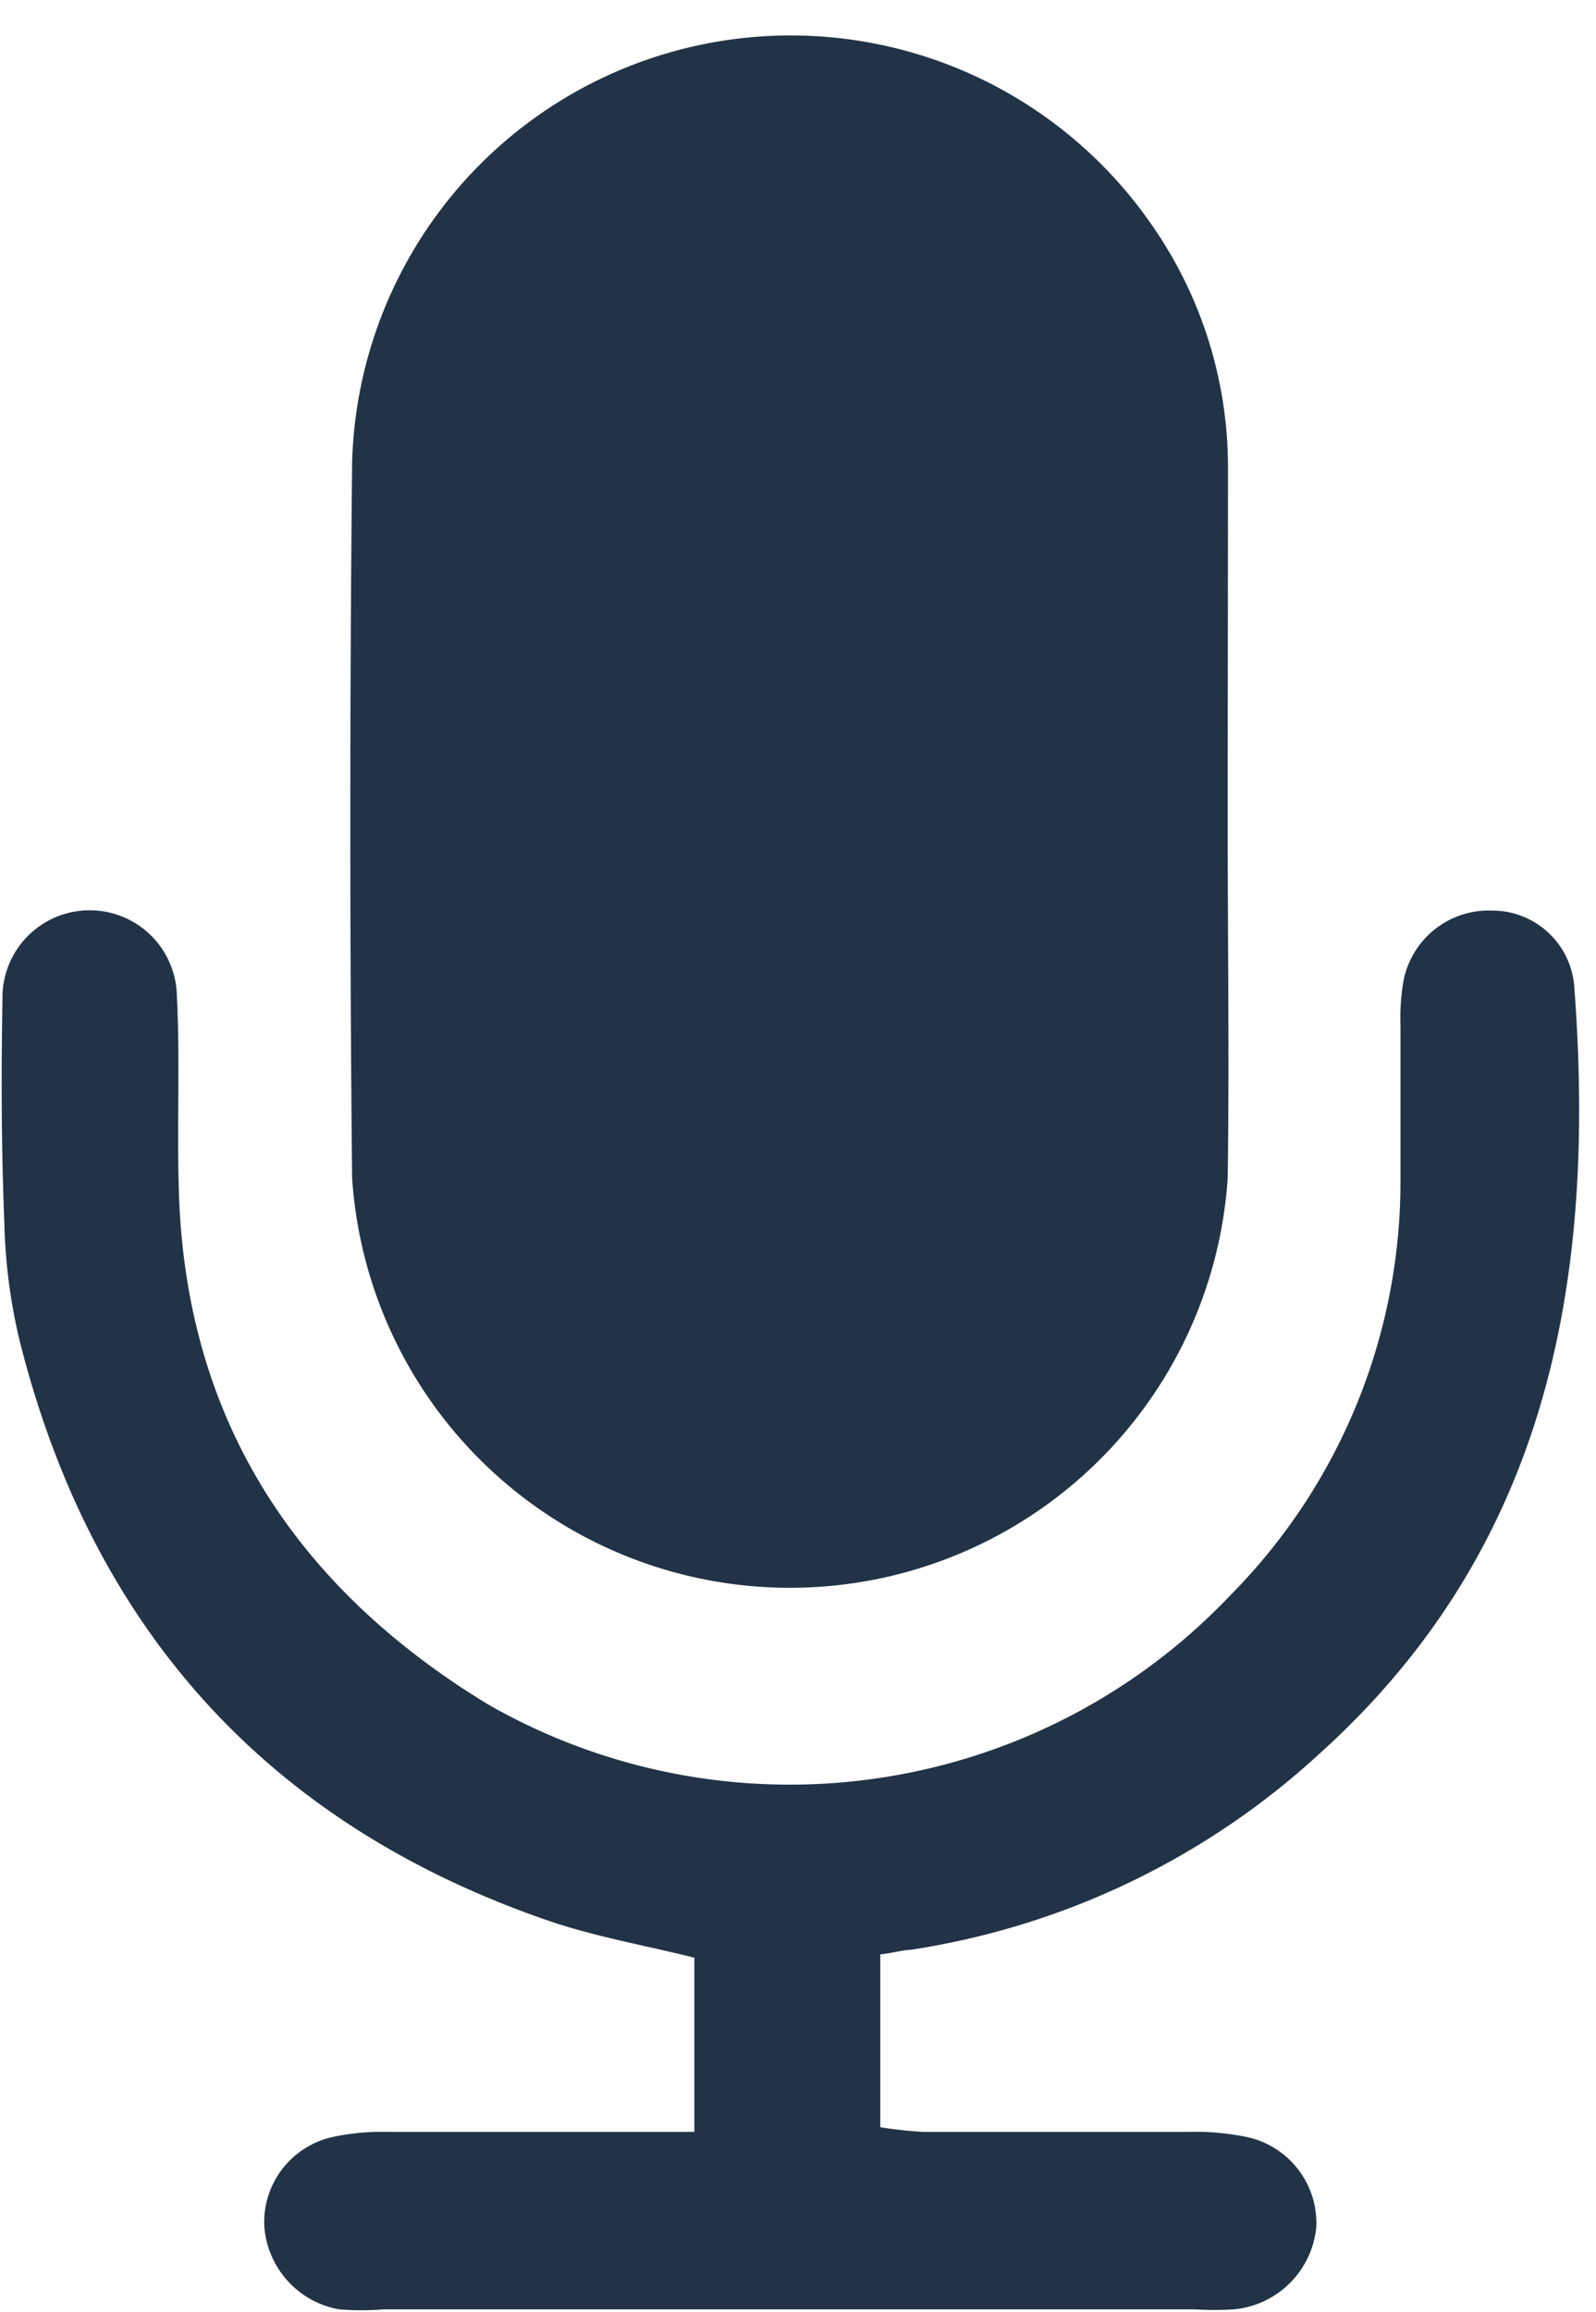 <?xml version="1.0" encoding="UTF-8" standalone="no"?><svg xmlns="http://www.w3.org/2000/svg" xmlns:xlink="http://www.w3.org/1999/xlink" data-name="Layer 1" fill="#223347" height="84.3" preserveAspectRatio="xMidYMid meet" version="1" viewBox="22.0 8.8 58.2 84.3" width="58.2" zoomAndPan="magnify"><g id="change1_1"><path d="M66.77,38.82c0,4.31.06,8.62,0,12.93a16,16,0,0,1-31.93,0q-.13-13,0-26.07A16,16,0,0,1,64,17a15.43,15.43,0,0,1,2.78,8.86C66.78,30.2,66.77,34.51,66.77,38.82Z" fill="inherit"/></g><g id="change1_2"><path d="M54.1,80.06v6.3a15.2,15.2,0,0,0,1.58.17c3.22,0,6.43,0,9.65,0a9.27,9.27,0,0,1,2,.16A3.21,3.21,0,0,1,70,90,3.33,3.33,0,0,1,67,93a11.5,11.5,0,0,1-1.44,0Q50.83,93,36,93a10,10,0,0,1-1.64,0A3.32,3.32,0,0,1,31.64,90a3.18,3.18,0,0,1,2.52-3.29,8.57,8.57,0,0,1,2-.18c3,0,6,0,9,0h2.16V80.18c-1.83-.46-3.65-.77-5.38-1.37C31.76,75.29,25.36,68.19,22.72,57.7a20.39,20.39,0,0,1-.56-4.26c-.11-2.74-.12-5.48-.07-8.22a3.18,3.18,0,1,1,6.36-.1c.12,2.32,0,4.65.07,7,.21,8.39,4.24,14.54,11.27,18.82a22.15,22.15,0,0,0,27.1-4,21.42,21.42,0,0,0,6.18-15c0-1.91,0-3.83,0-5.75a8.08,8.08,0,0,1,.11-1.63A3.17,3.17,0,0,1,76.41,42a3,3,0,0,1,3,2.8c.79,10.58-.89,20.35-9.27,27.92a28.28,28.28,0,0,1-14.93,7.17C54.92,79.9,54.59,80,54.1,80.06Z" fill="inherit"/></g></svg>